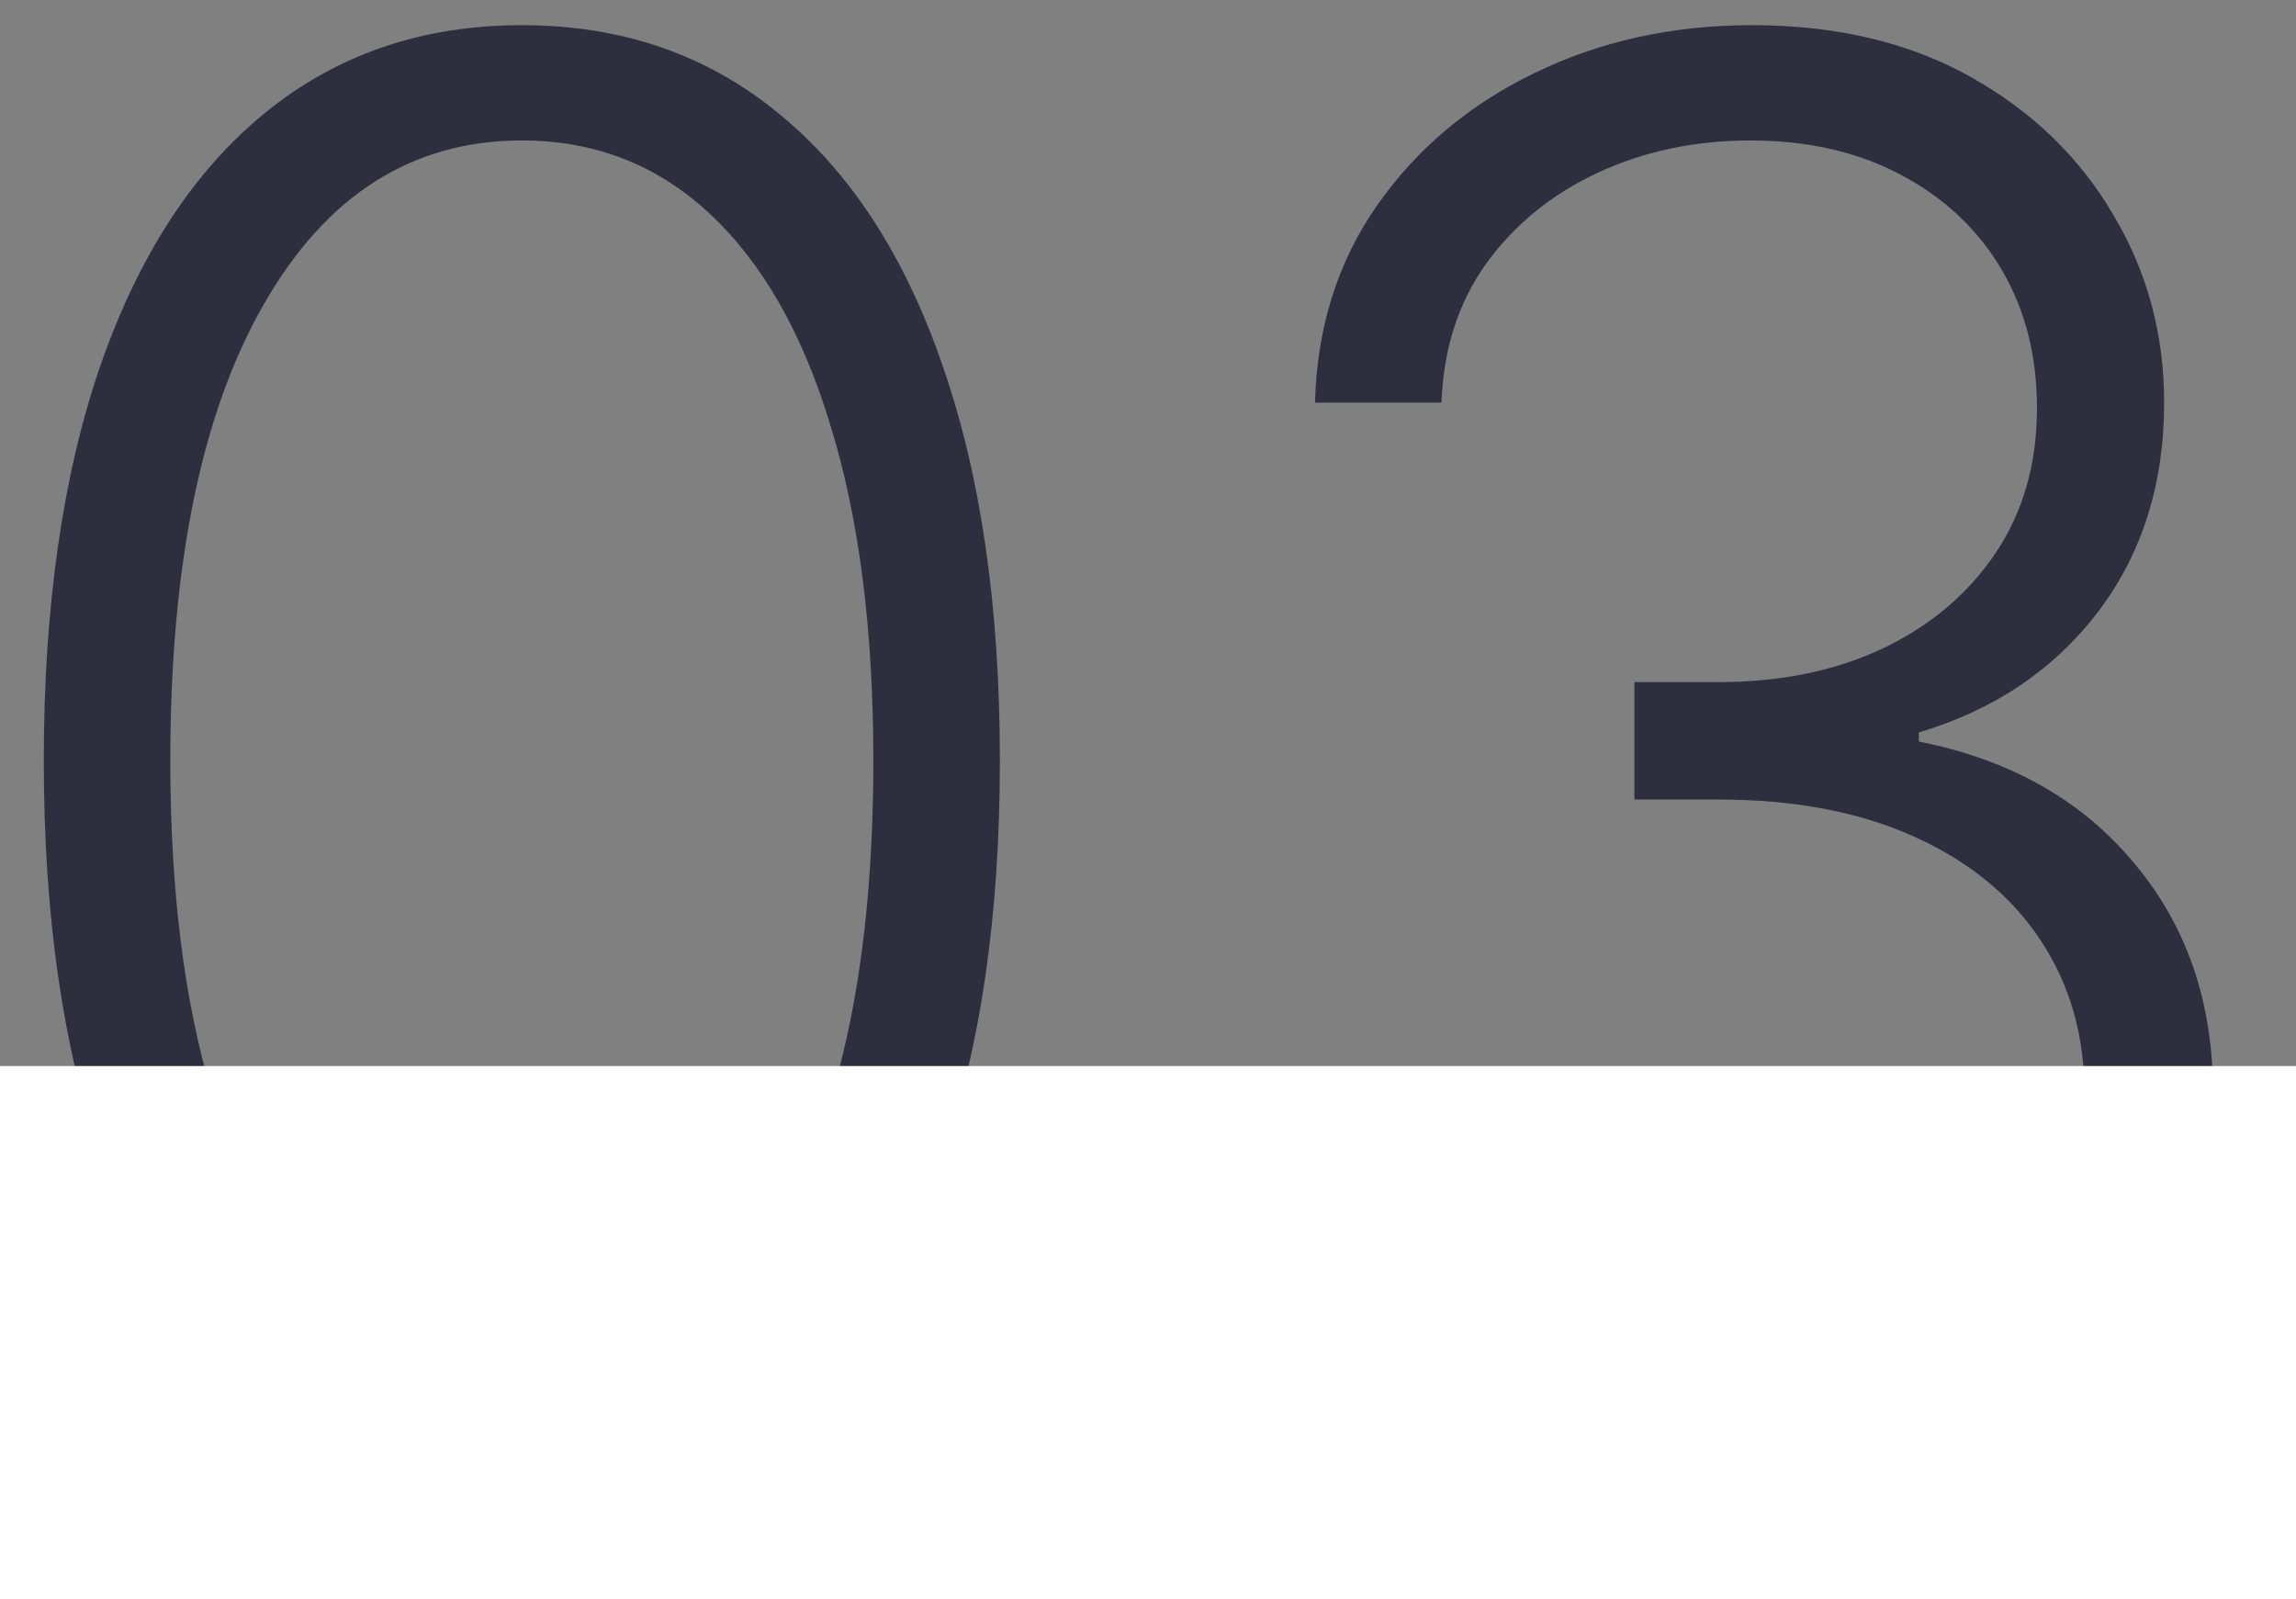 <?xml version="1.0" encoding="UTF-8"?> <svg xmlns="http://www.w3.org/2000/svg" width="56" height="39" viewBox="0 0 56 39" fill="none"><rect x="0" y="0" width="56" height="39" fill="#808080" stroke="none"/><path d="M12.727 36.477C10.273 36.477 8.176 35.773 6.438 34.364C4.71 32.943 3.381 30.892 2.449 28.21C1.529 25.528 1.068 22.307 1.068 18.546C1.068 14.796 1.529 11.585 2.449 8.915C3.381 6.233 4.716 4.182 6.455 2.761C8.205 1.33 10.296 0.614 12.727 0.614C15.159 0.614 17.244 1.33 18.983 2.761C20.733 4.182 22.068 6.233 22.989 8.915C23.921 11.585 24.387 14.796 24.387 18.546C24.387 22.307 23.921 25.528 22.989 28.21C22.068 30.892 20.739 32.943 19 34.364C17.273 35.773 15.182 36.477 12.727 36.477ZM12.727 33.614C15.421 33.614 17.523 32.301 19.034 29.676C20.546 27.04 21.301 23.33 21.301 18.546C21.301 15.364 20.955 12.648 20.262 10.398C19.58 8.136 18.597 6.409 17.313 5.216C16.04 4.023 14.511 3.426 12.727 3.426C10.057 3.426 7.96 4.756 6.438 7.415C4.915 10.062 4.154 13.773 4.154 18.546C4.154 21.727 4.495 24.443 5.176 26.693C5.87 28.943 6.852 30.659 8.125 31.841C9.409 33.023 10.943 33.614 12.727 33.614Z" fill="#2F2E3F"></path><path d="M42.659 36.477C40.511 36.477 38.591 36.091 36.898 35.318C35.205 34.534 33.864 33.449 32.875 32.062C31.887 30.676 31.364 29.08 31.307 27.273H34.529C34.585 28.546 34.977 29.659 35.705 30.614C36.432 31.557 37.398 32.295 38.602 32.83C39.807 33.352 41.148 33.614 42.625 33.614C44.239 33.614 45.659 33.312 46.886 32.71C48.125 32.108 49.091 31.284 49.784 30.239C50.489 29.182 50.841 27.989 50.841 26.659C50.841 25.25 50.483 24.006 49.767 22.926C49.051 21.847 48.023 21.006 46.682 20.403C45.352 19.801 43.761 19.5 41.909 19.5H39.864V16.636H41.909C43.421 16.636 44.756 16.364 45.915 15.818C47.085 15.261 48.006 14.483 48.676 13.483C49.347 12.483 49.682 11.307 49.682 9.955C49.682 8.67 49.392 7.54 48.813 6.563C48.233 5.585 47.415 4.818 46.358 4.261C45.313 3.705 44.091 3.426 42.693 3.426C41.341 3.426 40.102 3.688 38.977 4.21C37.852 4.733 36.943 5.472 36.25 6.426C35.568 7.381 35.205 8.511 35.159 9.818H32.074C32.12 8 32.62 6.403 33.574 5.028C34.54 3.642 35.818 2.563 37.409 1.79C39.011 1.006 40.784 0.614 42.727 0.614C44.784 0.614 46.563 1.034 48.063 1.875C49.563 2.716 50.722 3.835 51.54 5.233C52.37 6.619 52.784 8.148 52.784 9.818C52.784 11.807 52.245 13.511 51.165 14.932C50.085 16.341 48.631 17.318 46.801 17.864V18.085C49.029 18.528 50.779 19.517 52.051 21.051C53.335 22.574 53.977 24.443 53.977 26.659C53.977 28.523 53.489 30.199 52.511 31.688C51.534 33.165 50.193 34.335 48.489 35.199C46.796 36.051 44.852 36.477 42.659 36.477Z" fill="#2F2E3F"></path><rect y="26" width="56" height="13" fill="white"></rect></svg> 